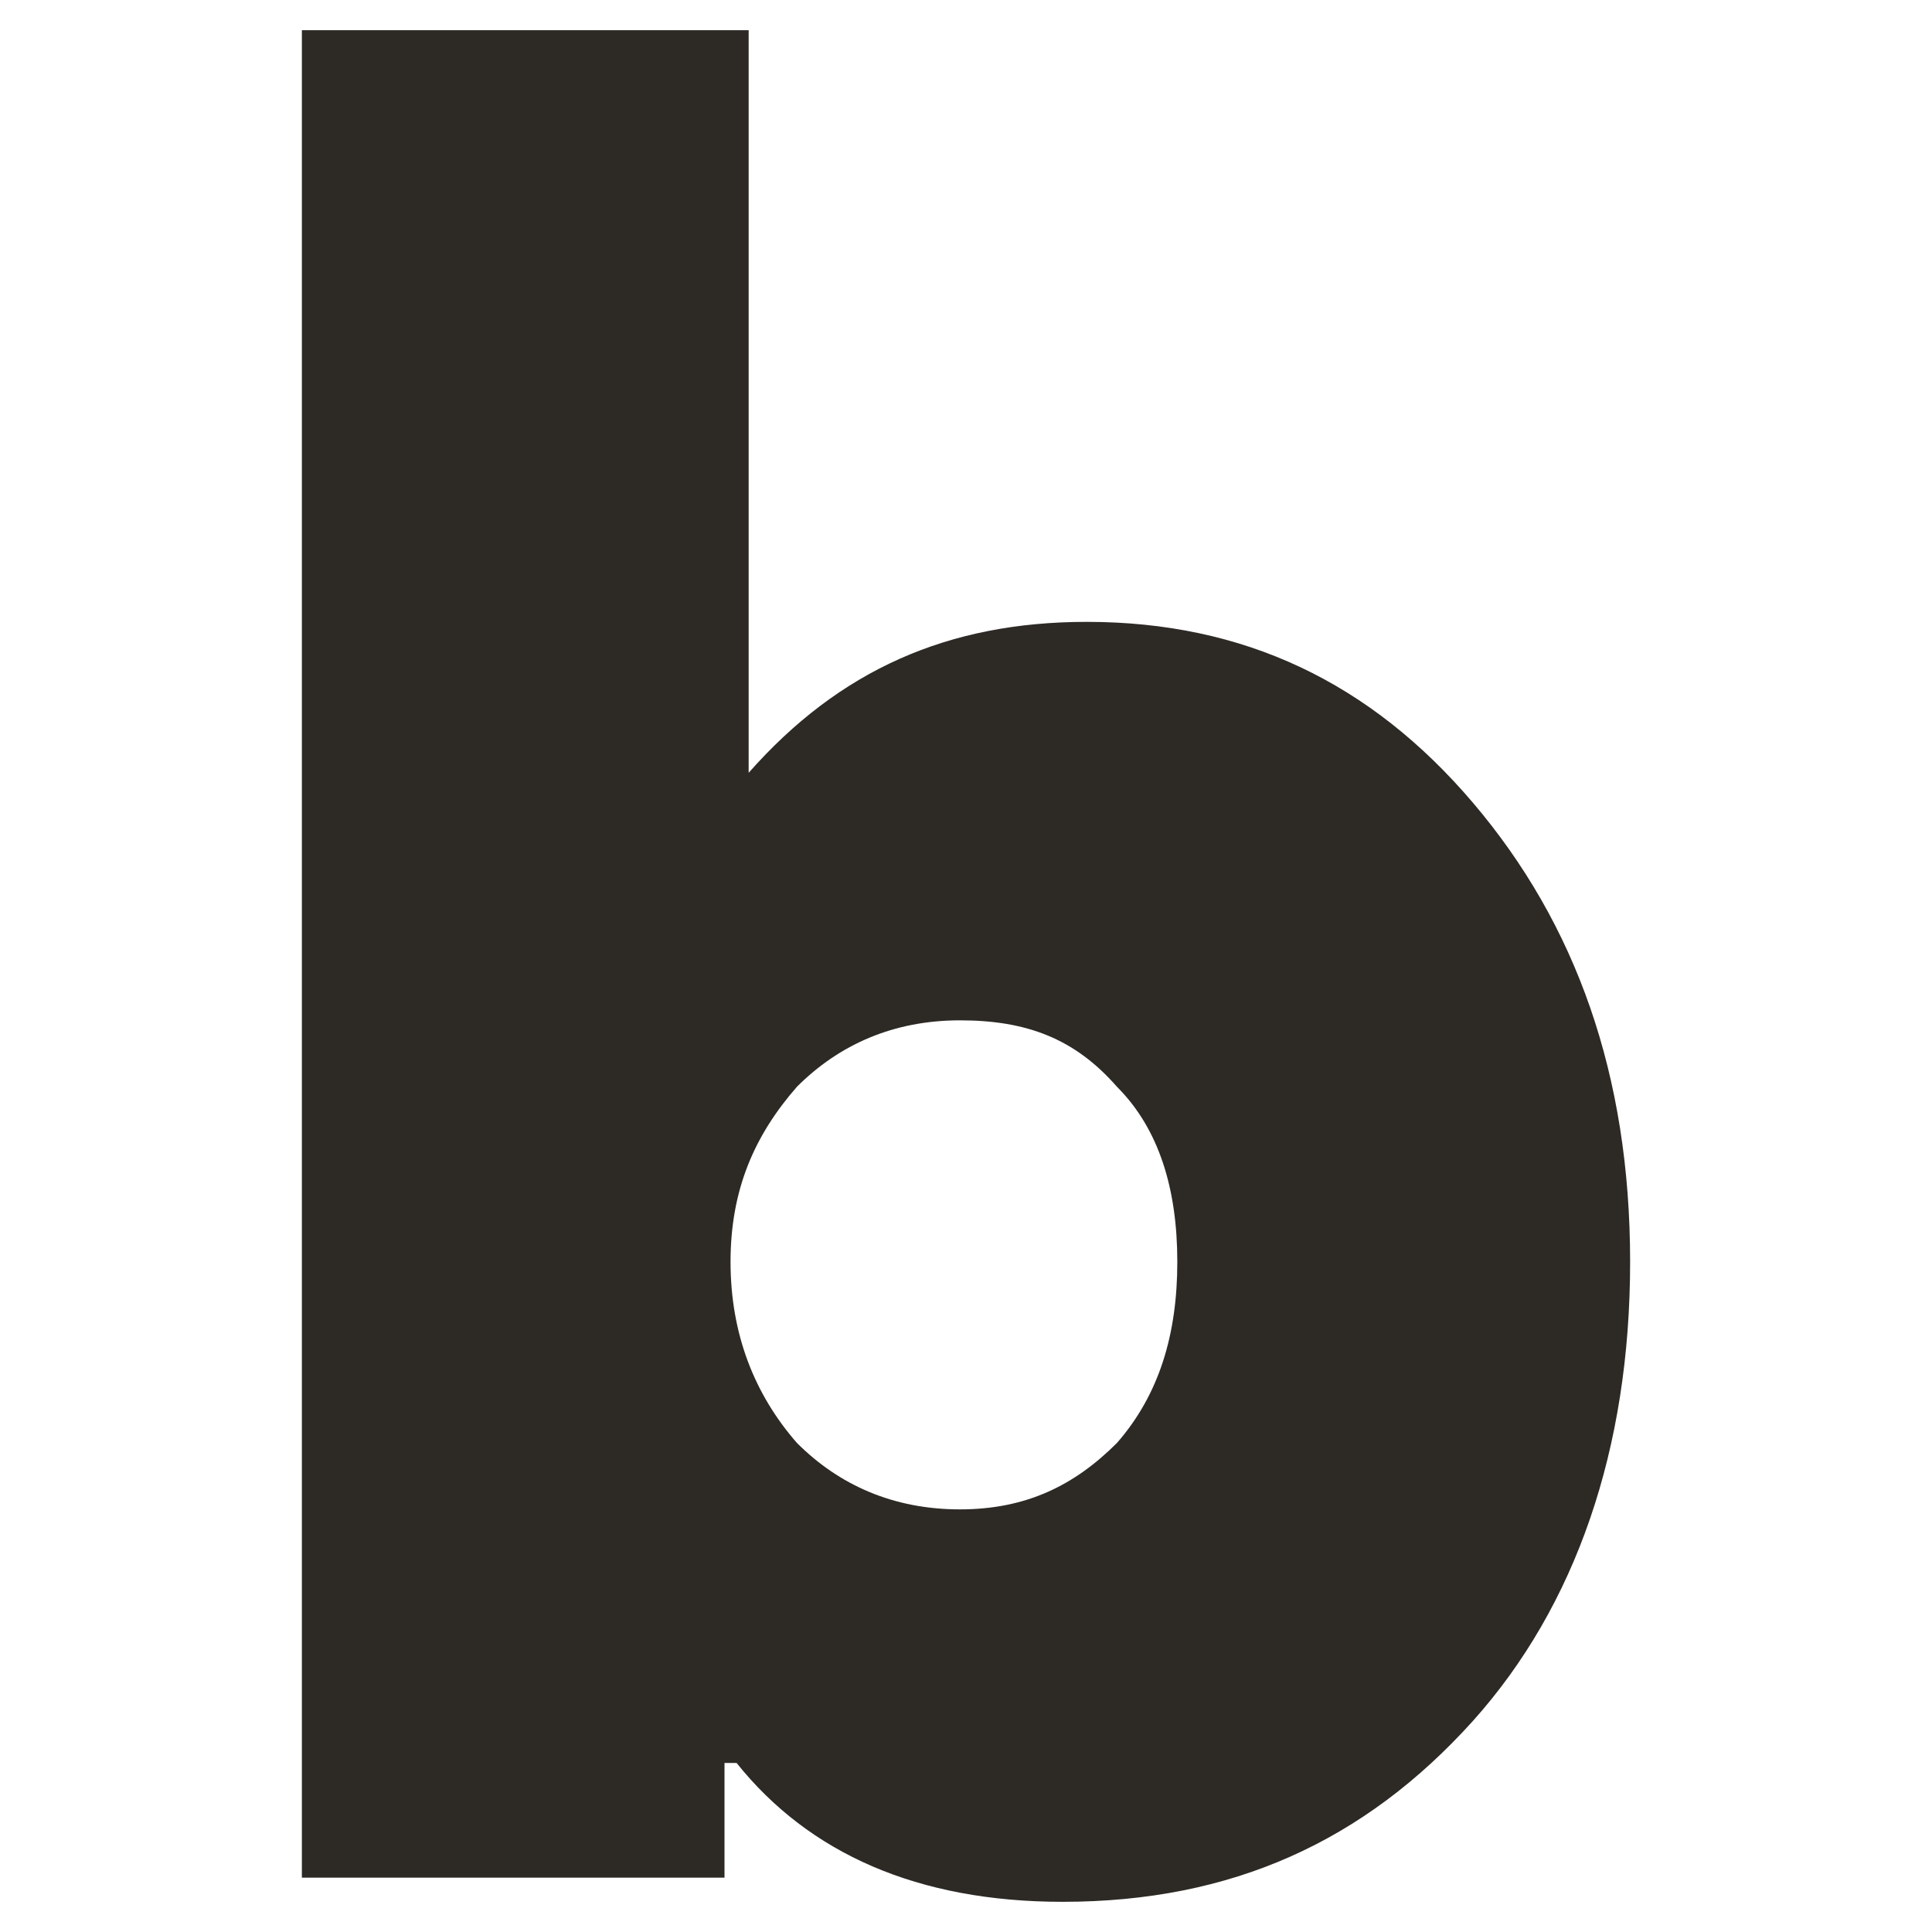 <?xml version="1.0" encoding="utf-8"?>
<!-- Generator: Adobe Illustrator 24.1.2, SVG Export Plug-In . SVG Version: 6.00 Build 0)  -->
<svg version="1.1" id="Capa_1" xmlns="http://www.w3.org/2000/svg" xmlns:xlink="http://www.w3.org/1999/xlink" x="0px" y="0px"
	 viewBox="0 0 32 32" style="enable-background:new 0 0 32 32;" xml:space="preserve">
<style type="text/css">
	.st0{fill:#2D2A26;}
</style>
<path class="st0" d="M18,10.3c2.6,0,4.7,1,6.4,3c1.7,2,2.6,4.5,2.6,7.6c0,3.1-0.9,5.7-2.6,7.6c-1.8,2-4,3-6.8,3
	c-2.4,0-4.2-0.8-5.4-2.3H12v1.9H5V0.5h7.4v12.3h0C13.9,11.1,15.7,10.3,18,10.3z M15.9,25c1.1,0,1.9-0.4,2.6-1.1c0.7-0.8,1-1.8,1-3
	c0-1.2-0.3-2.2-1-2.9c-0.7-0.8-1.5-1.1-2.6-1.1c-1.1,0-2,0.4-2.7,1.1c-0.7,0.8-1.1,1.7-1.1,2.9c0,1.2,0.4,2.2,1.1,3
	C13.9,24.6,14.8,25,15.9,25z"/>
</svg>
